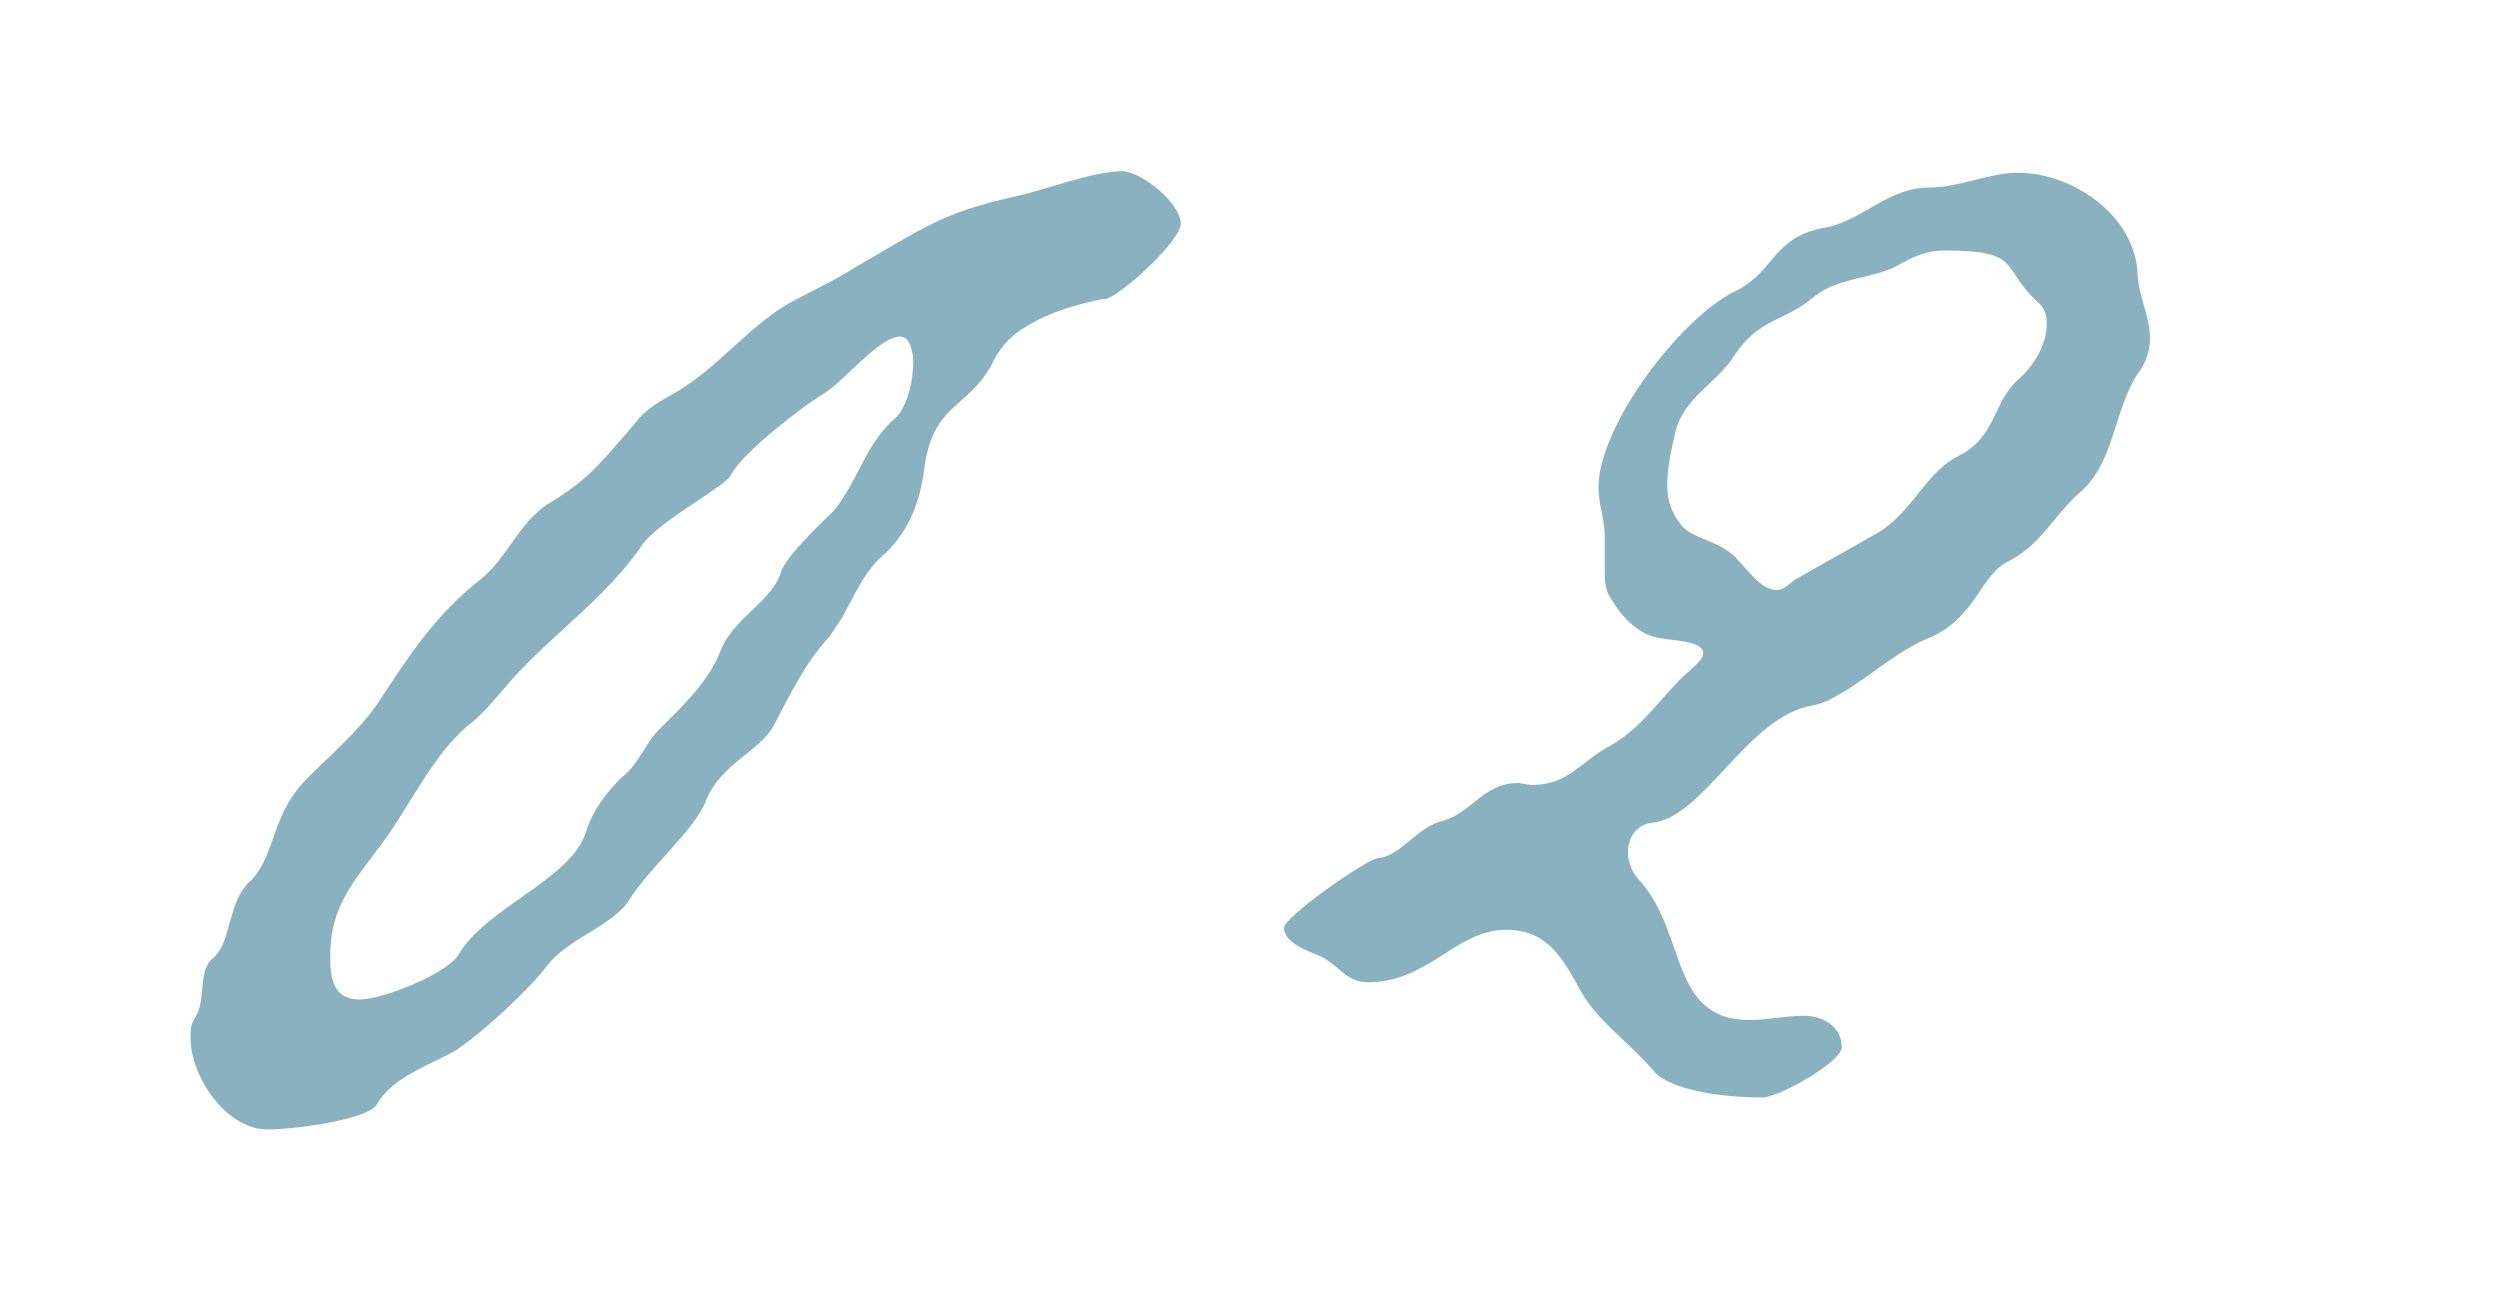 <?xml version="1.0" encoding="UTF-8"?><svg id="_レイヤー_1" xmlns="http://www.w3.org/2000/svg" viewBox="0 0 100 52"><defs><style>.cls-1{fill:none;}.cls-2{fill:#89b1c0;}</style></defs><path class="cls-2" d="M44.17,11.95c-1.26.25-2.35.59-3.36,1.26-.5.34-.92.84-1.17,1.43-1.01,1.76-2.35,1.51-2.68,4.19-.17,1.26-.59,2.35-1.51,3.27-.84.67-1.26,1.68-1.76,2.6l-.5.75c-1.01,1.09-1.59,2.35-2.26,3.61-.59,1.01-2.1,1.51-2.68,2.94-.42,1.17-2.35,2.77-3.1,4.03-.67,1.01-2.43,1.51-3.27,2.6-.76,1.01-2.6,2.68-3.61,3.36-1.01.59-2.6,1.09-3.19,2.18-.42.67-3.52,1.01-4.36,1.01-1.68,0-3.1-2.1-3.1-3.69,0-.25,0-.5.17-.76.5-.75.08-1.93.76-2.43.42-.42.5-.92.67-1.51s.34-1.17.84-1.59c1.01-1.09.75-2.6,2.27-4.11.92-.92,2.01-1.85,2.77-2.94,1.26-1.93,2.35-3.61,4.19-5.03,1.09-.92,1.51-2.35,2.85-3.1,1.51-.92,2.1-1.76,3.27-3.1.42-.59,1.09-.92,1.68-1.26,1.68-1.01,2.77-2.52,4.45-3.52.92-.5,1.85-.92,2.77-1.51,2.52-1.43,3.27-2.1,6.29-2.77,1.17-.25,3.1-1.01,4.28-1.01.75,0,2.35,1.26,2.35,2.1,0,.67-2.35,2.85-3.02,3.02ZM36.03,13.46c-.92,0-2.35,1.93-3.19,2.35-.92.59-3.1,2.27-3.61,3.19-.25.5-2.77,1.76-3.52,2.77-1.43,2.1-3.52,3.52-5.2,5.37-.59.67-1.17,1.43-1.85,1.93-1.26,1.09-2.18,2.94-3.1,4.28-1.17,1.68-2.35,2.68-2.35,4.87,0,.84.08,1.76,1.17,1.76.92,0,3.44-1.01,3.94-1.76,1.09-1.93,4.53-3.02,5.12-4.95.25-.84.84-1.59,1.43-2.18.67-.5.92-1.34,1.51-1.93.92-.92,1.93-1.85,2.43-3.1.5-1.34,2.1-2.01,2.43-3.19.25-.67,1.51-1.85,2.1-2.43.92-1.09,1.26-2.6,2.35-3.61.59-.42.84-1.59.84-2.35,0-.25-.08-1.01-.5-1.01Z"/><path class="cls-2" d="M85.49,14.97c-.92,1.43-.92,3.52-2.26,4.7-1.17,1.01-1.51,2.1-3.02,2.85-1.01.59-1.26,2.27-3.1,3.02-1.51.59-3.27,2.43-4.61,2.68-2.6.42-4.36,4.53-6.46,4.7-.59.08-.92.59-.92,1.17,0,.42.17.84.5,1.17,1.85,2.1,1.17,5.54,4.36,5.54.75,0,1.43-.17,2.18-.17s1.51.42,1.51,1.26c0,.59-2.52,2.01-3.19,2.01-1.09,0-3.61-.17-4.36-1.09-.92-1.09-2.18-1.93-2.85-3.1-.75-1.34-1.34-2.52-3.02-2.52-2.01,0-3.1,2.1-5.54,2.1-.92,0-1.17-.75-2.01-1.09-.42-.17-1.34-.5-1.34-1.09,0-.42,3.1-2.6,3.69-2.77,1.01-.08,1.59-1.26,2.68-1.51,1.17-.34,1.59-1.51,3.02-1.51l.5.08c1.51,0,1.93-.92,3.19-1.59,1.34-.76,2.1-2.1,3.19-3.02.17-.17.5-.42.5-.67,0-.5-1.34-.5-1.68-.59-.84-.08-1.59-.84-2.01-1.59-.25-.34-.25-.76-.25-1.17v-1.26c0-.75-.25-1.34-.25-2.01,0-2.52,3.36-6.88,5.54-7.89,1.51-.75,1.43-2.18,3.61-2.52,1.51-.34,2.43-1.59,4.11-1.59,1.17,0,2.35-.59,3.52-.59,2.18,0,4.61,1.68,4.78,3.94,0,.92.5,1.76.5,2.68,0,.5-.17,1.01-.5,1.43ZM81.55,12.12c-1.59-1.43-.59-2.1-3.78-2.1-.59,0-1.09.17-1.68.5-1.09.67-2.43.5-3.52,1.34-1.17,1.01-2.18.84-3.19,2.35-.67,1.09-2.01,1.68-2.35,3.02-.17.67-.34,1.51-.34,2.18,0,.59.17,1.09.5,1.51.42.67,1.68.67,2.35,1.51.34.34.92,1.17,1.51,1.17.34,0,.5-.25.76-.42l3.27-1.85c1.43-.84,1.93-2.43,3.27-3.1,1.51-.76,1.34-2.1,2.35-3.02.67-.59,1.17-1.43,1.17-2.27,0-.34-.08-.59-.33-.84Z"/><rect class="cls-1" width="100" height="52"/></svg>